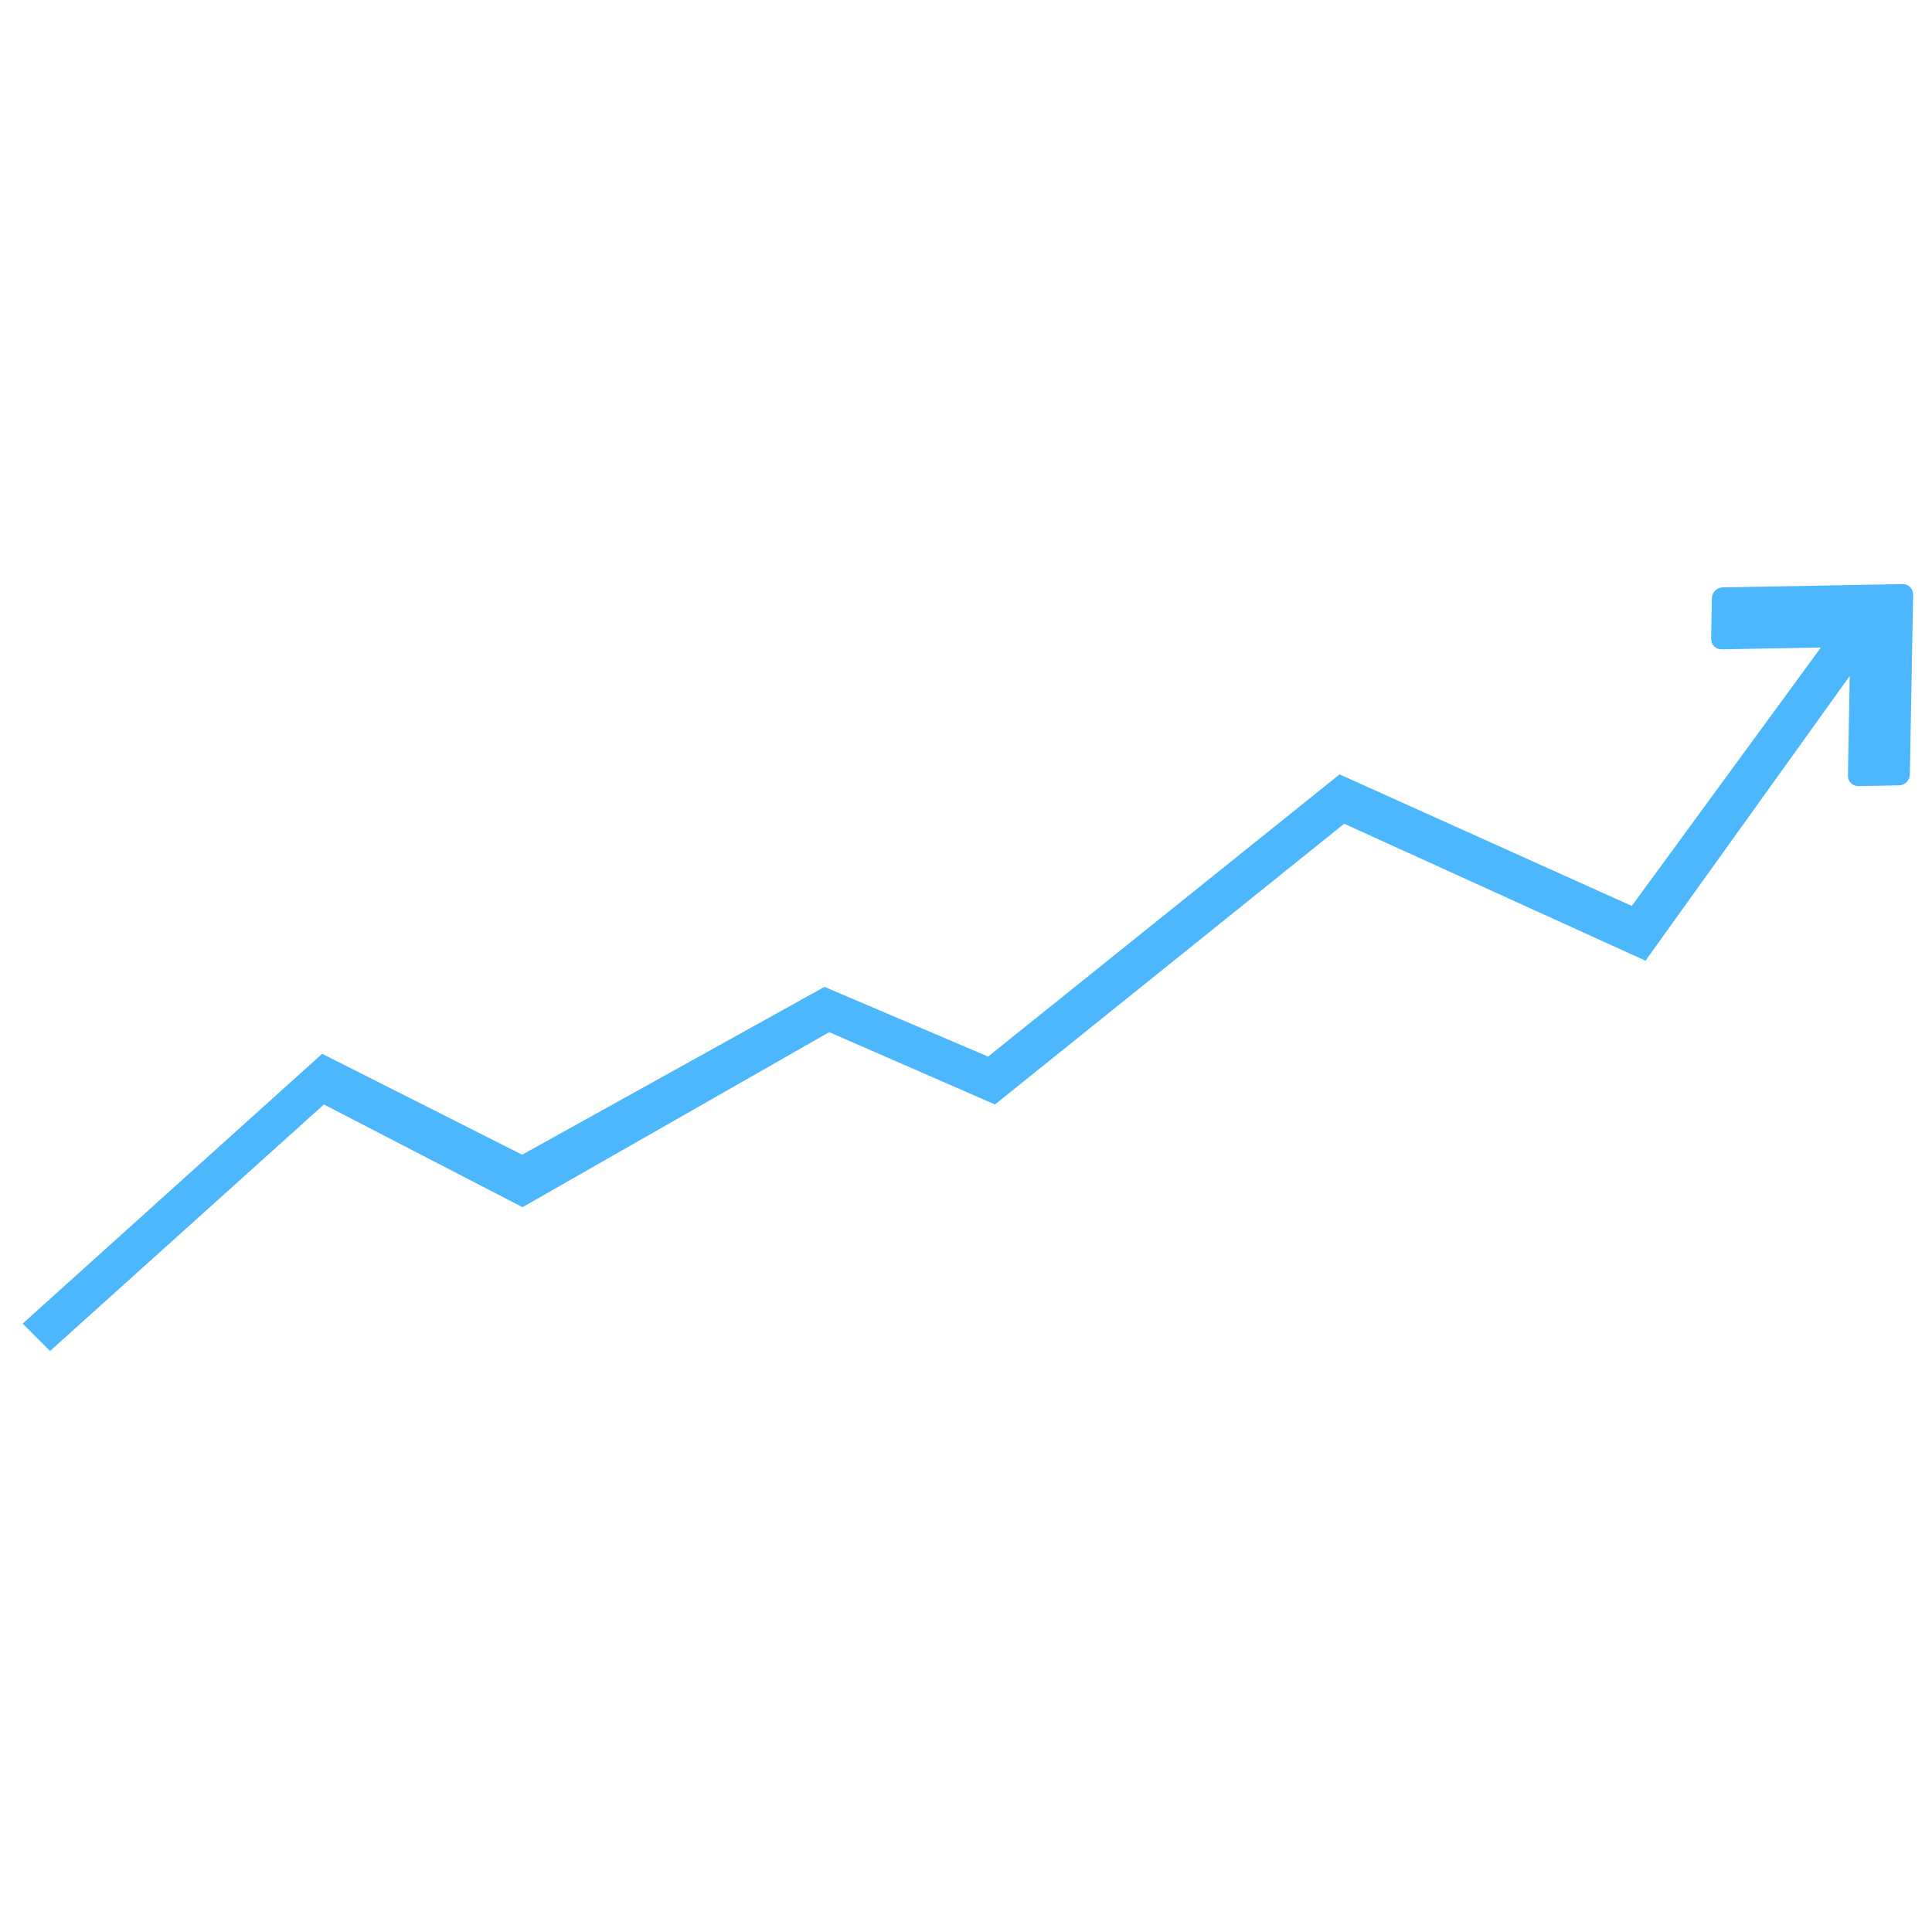 <svg xmlns="http://www.w3.org/2000/svg" viewBox="0 0 512 512" width="512" height="512"><style>tspan { white-space:pre }.shp0 { fill: #4db7fe } </style><path class="shp0" d="M506.2 155.59C505.66 155.04 504.98 154.78 504.17 154.79L456.6 155.66C455.79 155.68 455.1 155.97 454.53 156.53C453.96 157.1 453.67 157.79 453.66 158.6L453.46 169.24C453.45 170.06 453.71 170.73 454.26 171.28C454.81 171.83 455.48 172.09 456.3 172.08L490.34 171.45L489.72 205.49C489.7 206.31 489.97 206.99 490.51 207.53C491.06 208.08 491.74 208.34 492.55 208.33L503.19 208.13C504 208.12 504.69 207.83 505.26 207.26C505.82 206.69 506.11 206.01 506.13 205.19L507 157.62C507.01 156.81 506.75 156.13 506.2 155.59Z" /><path class="shp0" d="M488.69 165.68L495.95 171.12L436.07 254.6L356.22 218.3L263.68 292.7L219.75 273.53L138.47 319.92L85.84 292.7L13.26 358.03L6 350.77L85.38 279.26L138.38 306.01L218.5 261.53L261.86 280L355 205.22L432.44 240.08L486.88 165.68L488.69 165.68Z" /></svg>
